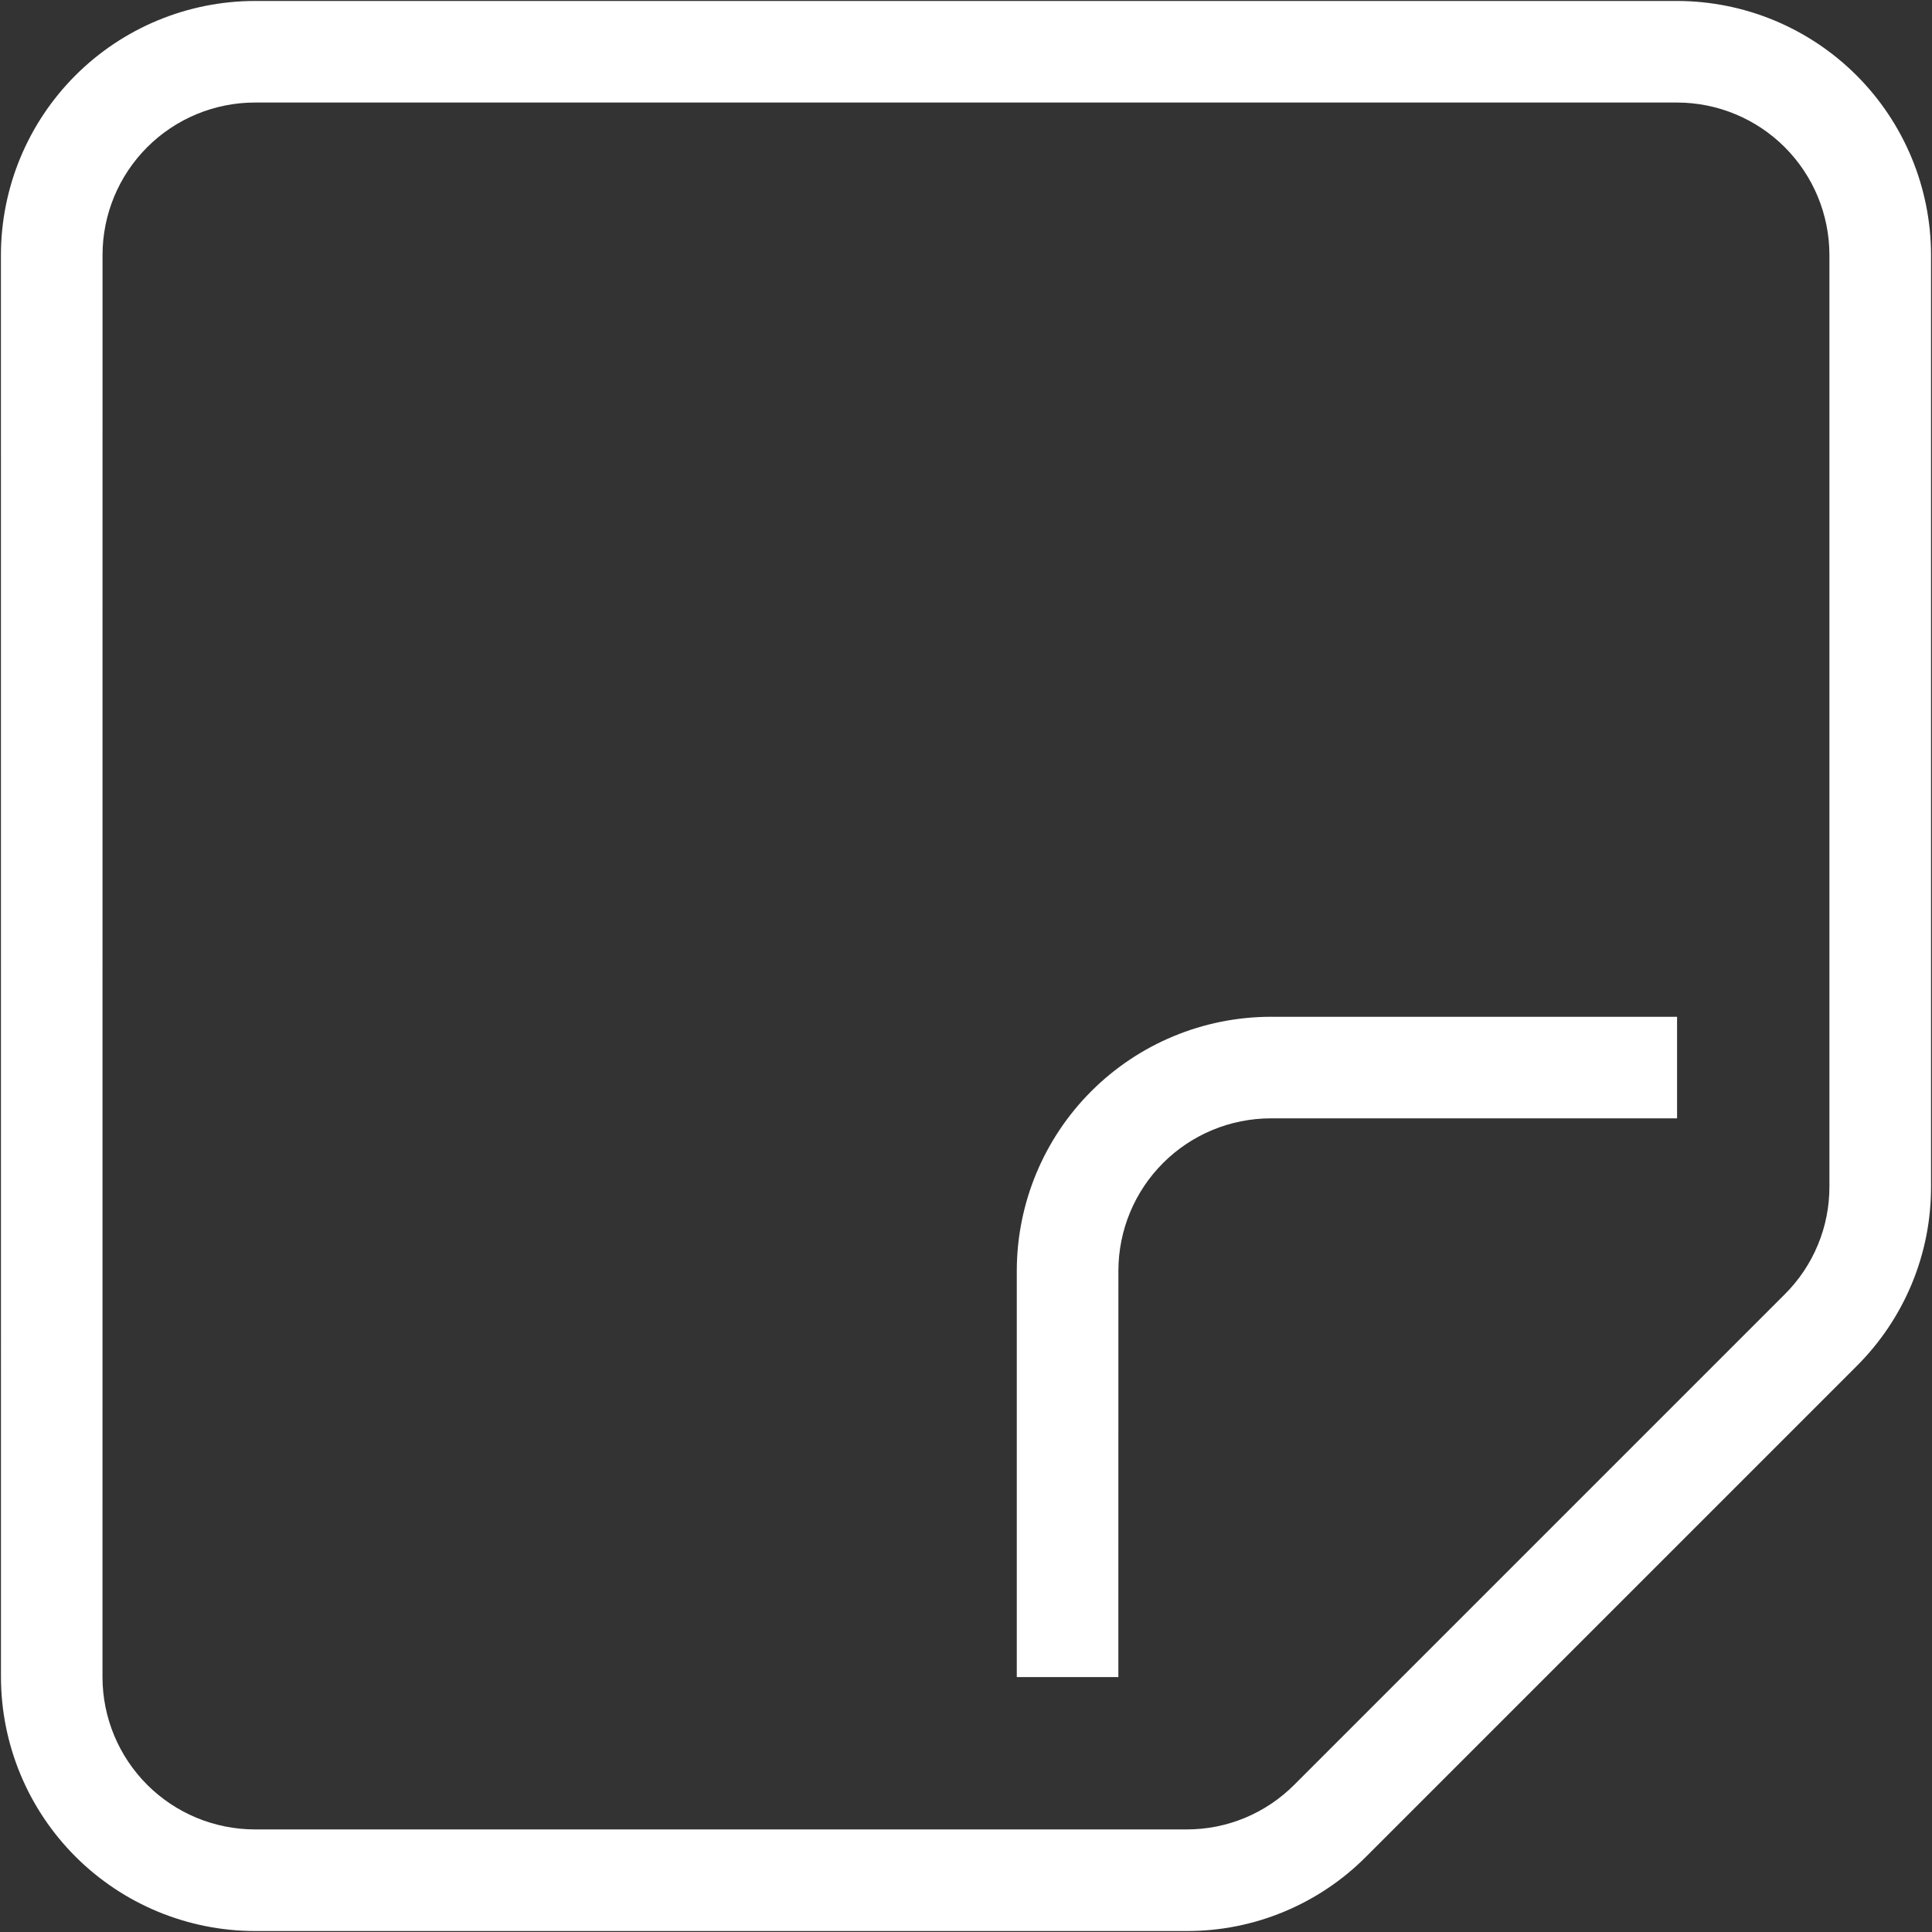 <svg xmlns="http://www.w3.org/2000/svg" width="42" viewBox="0 0 42 42" height="42" fill="none"><rect x="0" y="0" width="42" height="42" fill="#333333" stroke="none"/><path fill="#fff" d="m.021 36.458c.002 1.464.584 2.867 1.619 3.902 1.035 1.035 2.438 1.617 3.902 1.619h20.253c.726.002 1.444-.14 2.114-.418.67-.278 1.279-.685 1.79-1.2l10.662-10.662c.514-.512.922-1.12 1.2-1.79s.42-1.389.418-2.114v-20.253c-.002-1.464-.584-2.867-1.619-3.902-1.035-1.035-2.438-1.617-3.902-1.619h-30.917c-1.464.002-2.867.584-3.902 1.619-1.035 1.035-1.617 2.438-1.619 3.902zm2.208-30.917c.001-.878.35-1.72.971-2.341.621-.621 1.463-.97 2.341-.971h30.917c.878.001 1.72.35 2.341.971.621.621.97 1.463.971 2.341v20.253c.001.435-.084.867-.251 1.269-.167.402-.411.767-.72 1.074l-10.662 10.662c-.307.308-.672.553-1.074.72-.402.167-.833.252-1.269.251h-20.254c-.878-.001-1.72-.35-2.341-.971-.621-.621-.97-1.463-.971-2.341zm22.083 30.917h-2.208v-8.833c.002-1.464.584-2.867 1.619-3.902 1.035-1.035 2.438-1.617 3.902-1.619h8.833v2.208h-8.833c-.878.001-1.72.35-2.341.971s-.97 1.463-.971 2.341z"></path></svg>